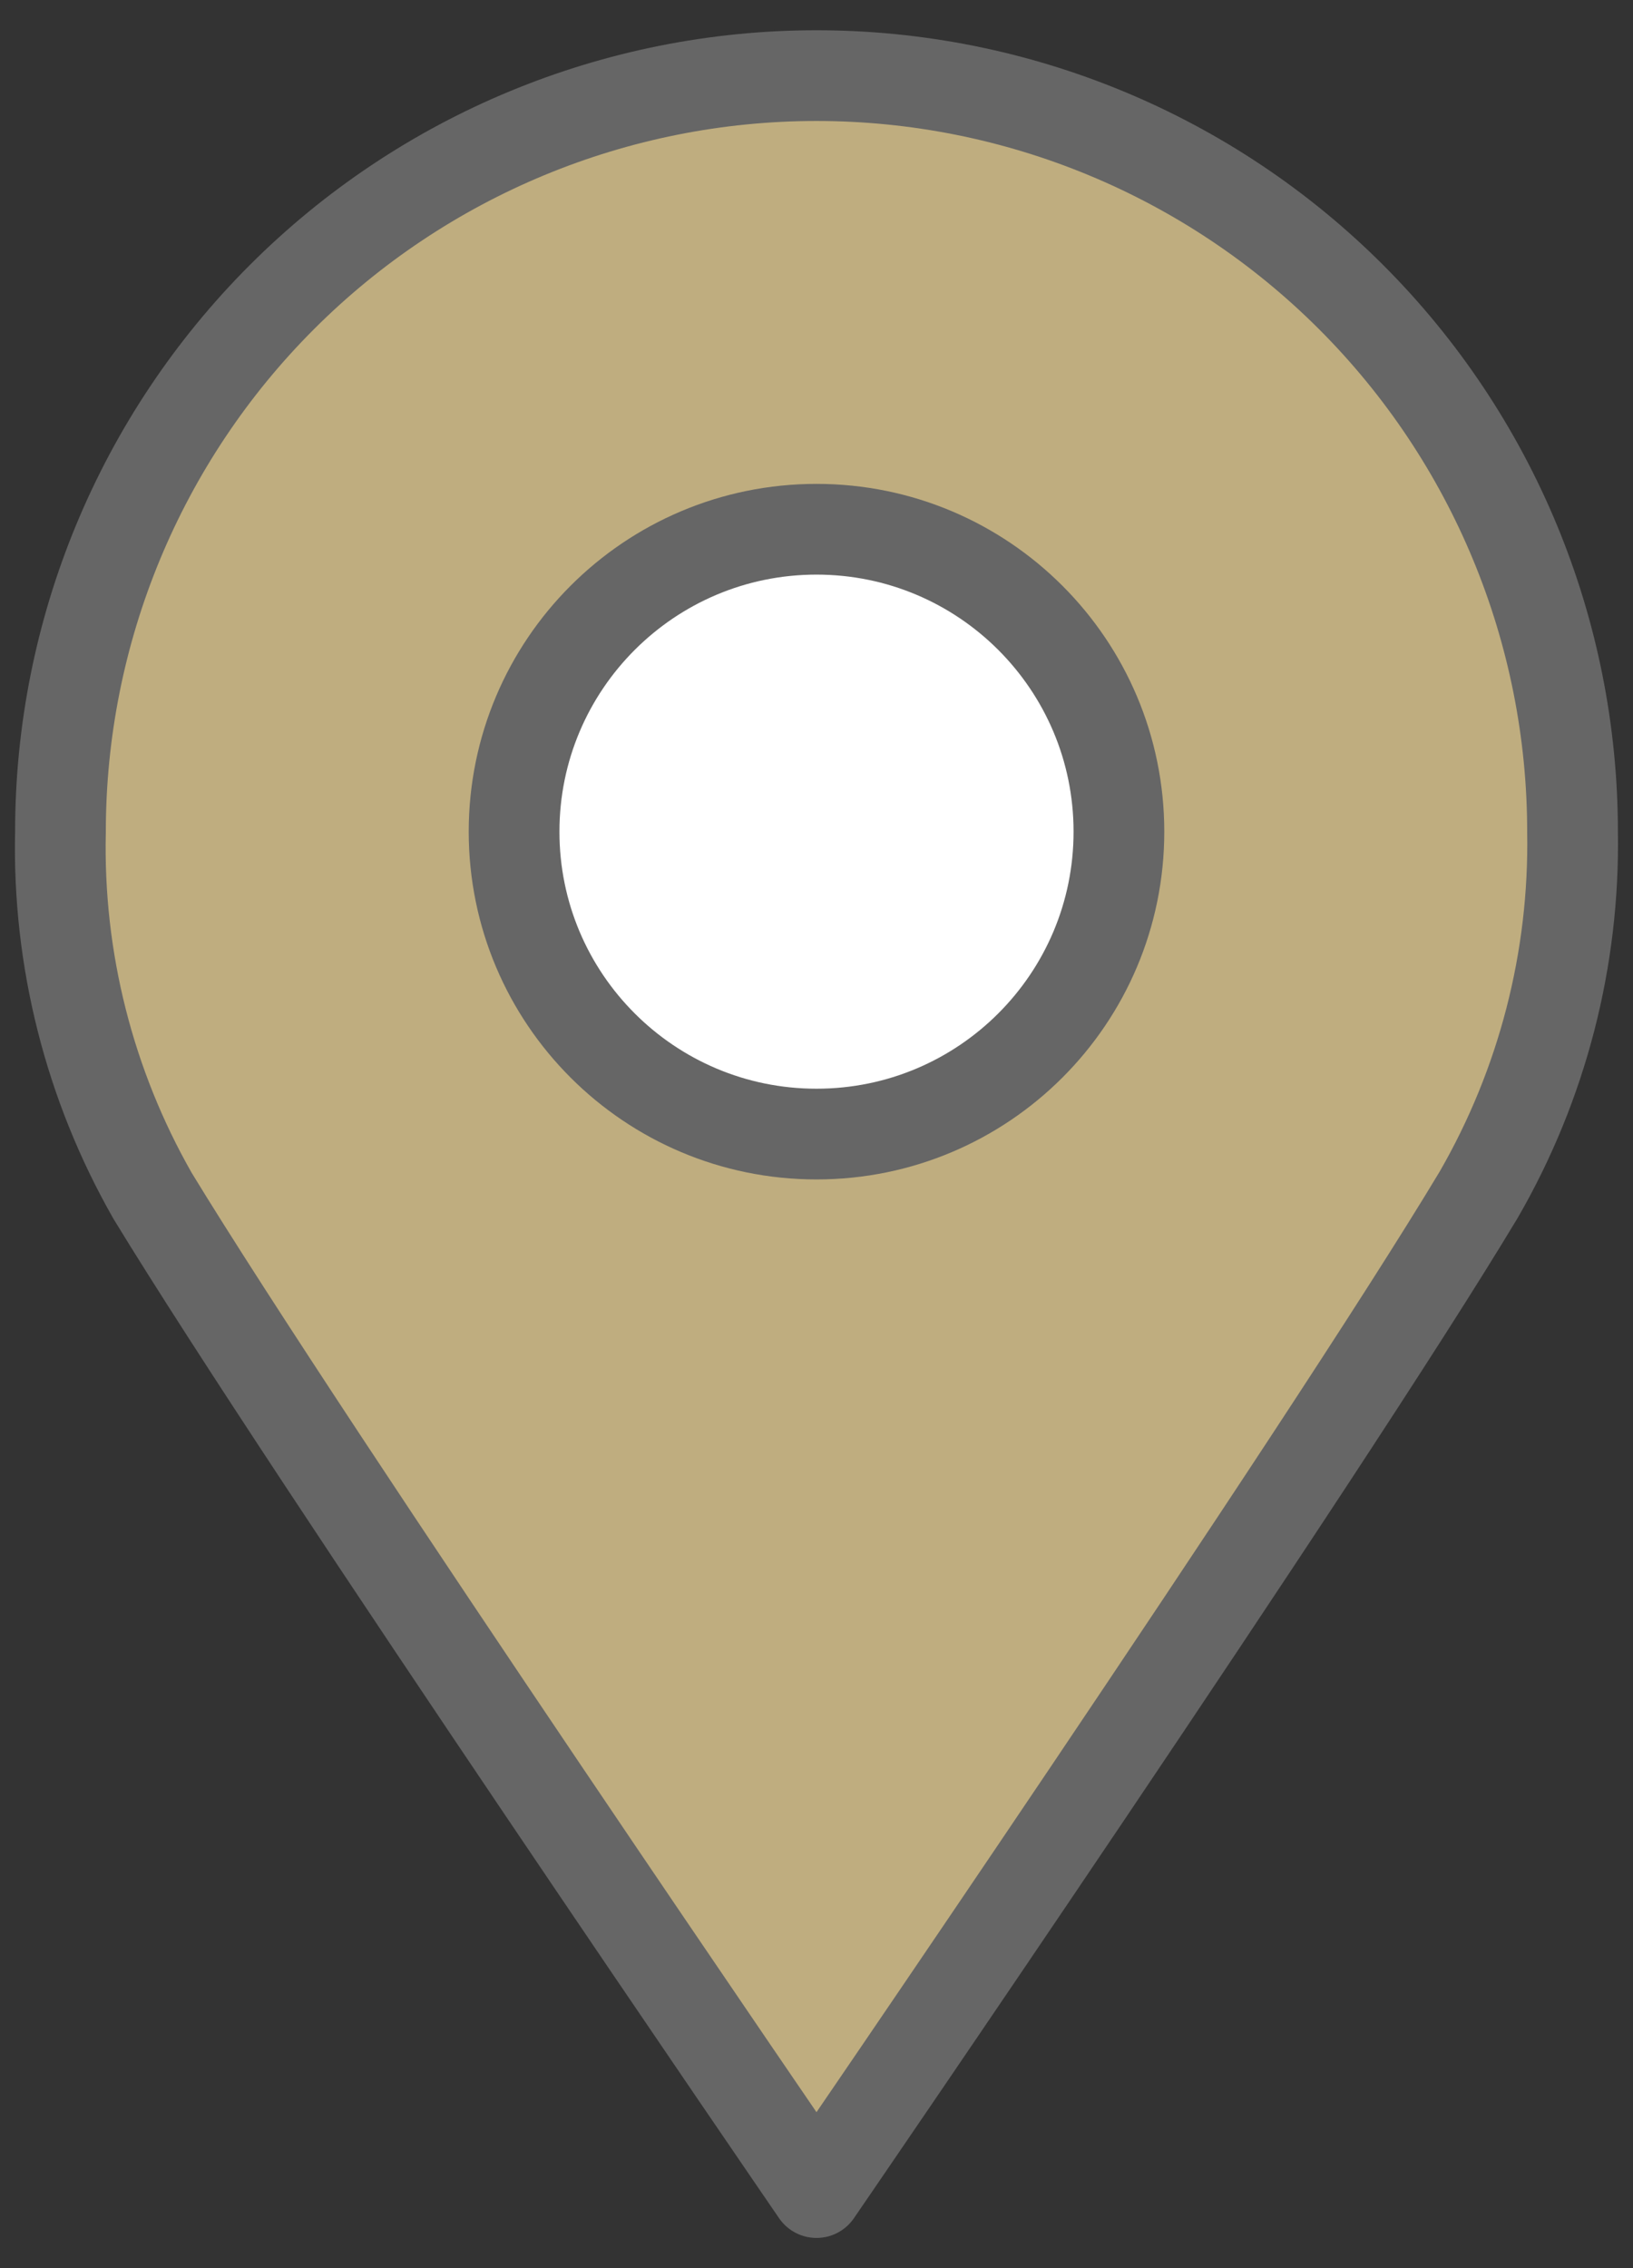 <?xml version="1.0" encoding="UTF-8"?> <svg xmlns="http://www.w3.org/2000/svg" width="36" height="50" viewBox="0 0 36 50" fill="none"><rect x="0" y="0" width="36" height="50" fill="#333333" stroke="none"/> <path d="M34.667 18.334C34.716 21.138 34.002 23.904 32.6 26.334C29.2 32 18 48.334 18 48.334C18 48.334 6.8 32 3.367 26.367C1.971 23.924 1.268 21.146 1.333 18.334C1.333 13.913 3.089 9.674 6.215 6.549C9.34 3.423 13.58 1.667 18 1.667C22.42 1.667 26.66 3.423 29.785 6.549C32.911 9.674 34.667 13.913 34.667 18.334V18.334Z" fill="#BFAD7F" stroke="#666666" stroke-width="2" stroke-linecap="round" stroke-linejoin="round"></path> <path d="M18 25C21.682 25 24.667 22.016 24.667 18.334C24.667 14.652 21.682 11.667 18 11.667C14.318 11.667 11.333 14.652 11.333 18.334C11.333 22.016 14.318 25 18 25Z" fill="white" stroke="#666666" stroke-width="2" stroke-linecap="round" stroke-linejoin="round"></path> </svg> 